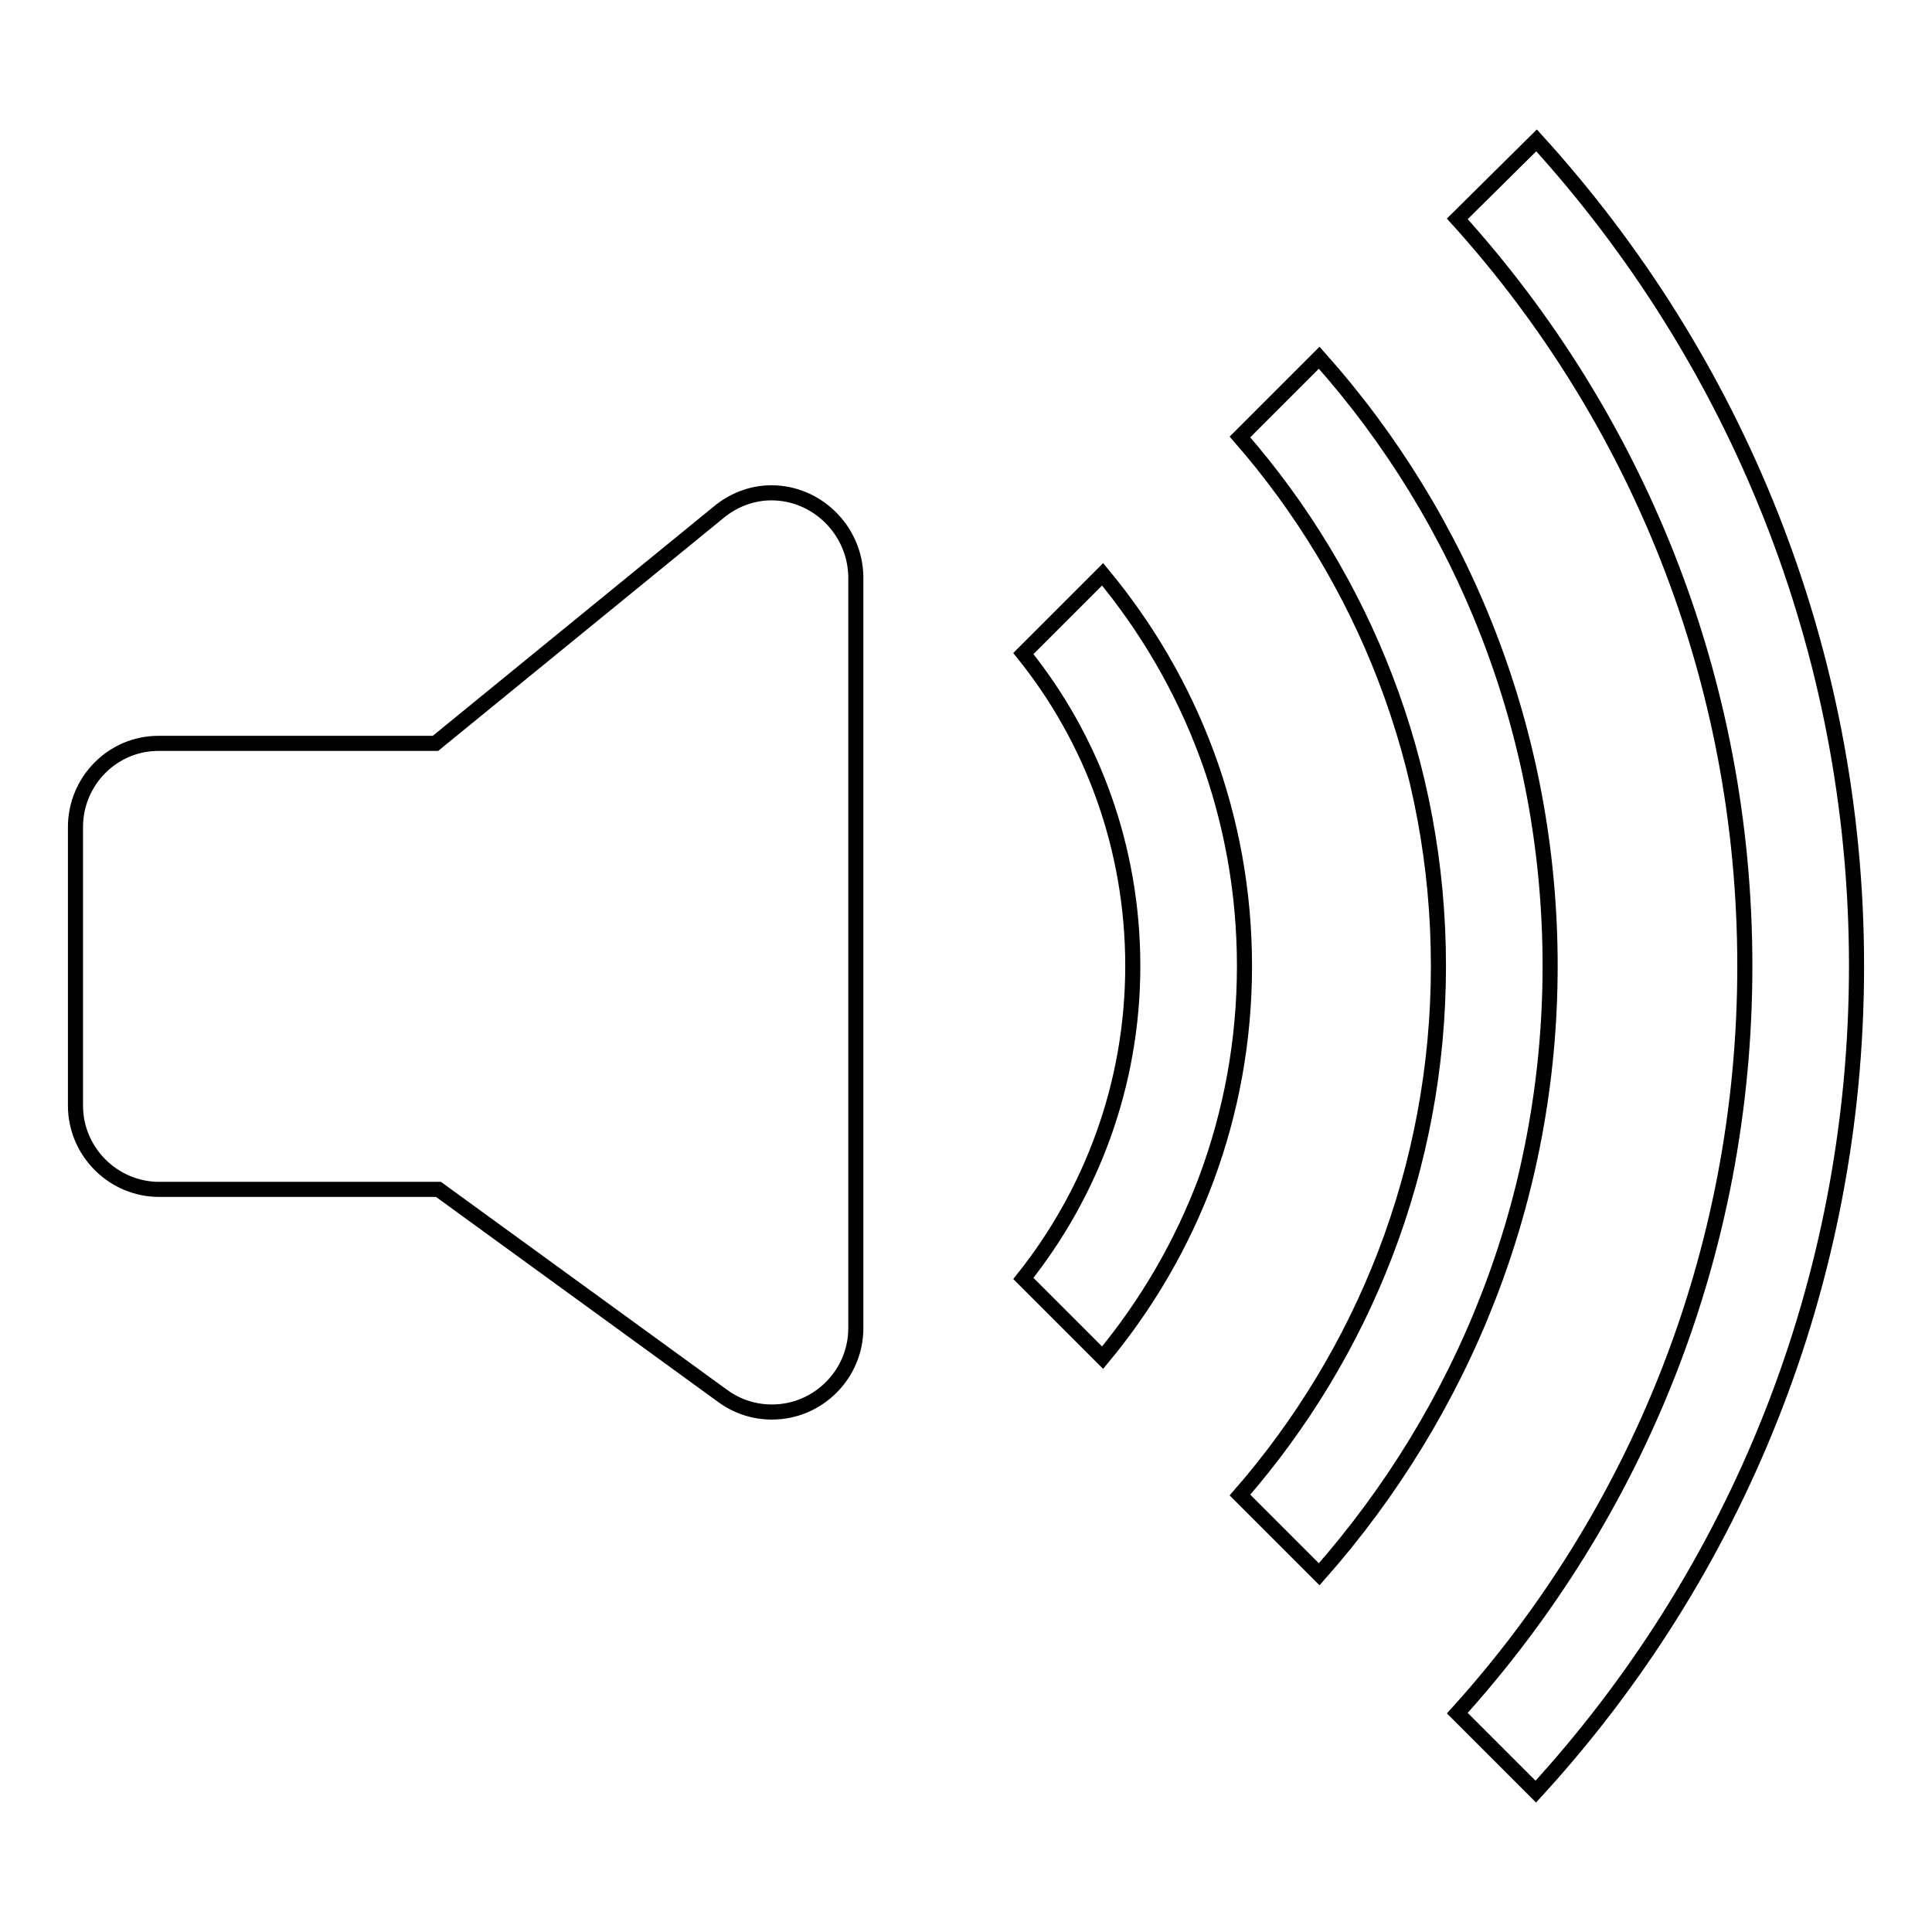 <?xml version="1.0" encoding="utf-8"?>
<!-- Svg Vector Icons : http://www.onlinewebfonts.com/icon -->
<!DOCTYPE svg PUBLIC "-//W3C//DTD SVG 1.1//EN" "http://www.w3.org/Graphics/SVG/1.1/DTD/svg11.dtd">
<svg version="1.1" xmlns="http://www.w3.org/2000/svg" xmlns:xlink="http://www.w3.org/1999/xlink" x="0px" y="0px" viewBox="0 0 256 256" enable-background="new 0 0 256 256" xml:space="preserve">
<g><g><path stroke-width="2" fill-opacity="0" stroke="#000000"  d="M102.2,65.3c-2.6,0-5.1,1-7,2.6l0,0L57.7,98.5H21v0c-6.1,0-11,5-11,11.1v36.9c0,6.1,5,11.1,11.1,11.1h37l37.7,27.4l0,0c1.8,1.3,4,2.1,6.5,2.1c6.1,0,11.1-5,11.1-11.1V76.4C113.3,70.3,108.3,65.3,102.2,65.3z M146.1,76.1l-10.5,10.5c9.1,11.3,14.5,25.7,14.5,41.4c0,15.7-5.5,30.1-14.5,41.4l10.5,10.5c11.7-14.1,18.8-32.1,18.8-51.9S157.8,90.2,146.1,76.1z M174.8,47.4l-10.5,10.5c16.4,18.8,26.3,43.3,26.3,70.1c0,26.9-10,51.4-26.3,70.1l10.5,10.5c19-21.5,30.6-49.7,30.6-80.6C205.4,97.1,193.9,68.8,174.8,47.4z M203.6,18.6L193.1,29c23.7,26.2,38.1,60.9,38.1,99s-14.4,72.8-38.1,99l10.4,10.4C229.9,208.6,246,170.2,246,128C246,85.9,229.9,47.5,203.6,18.6z"/></g></g>
</svg>
